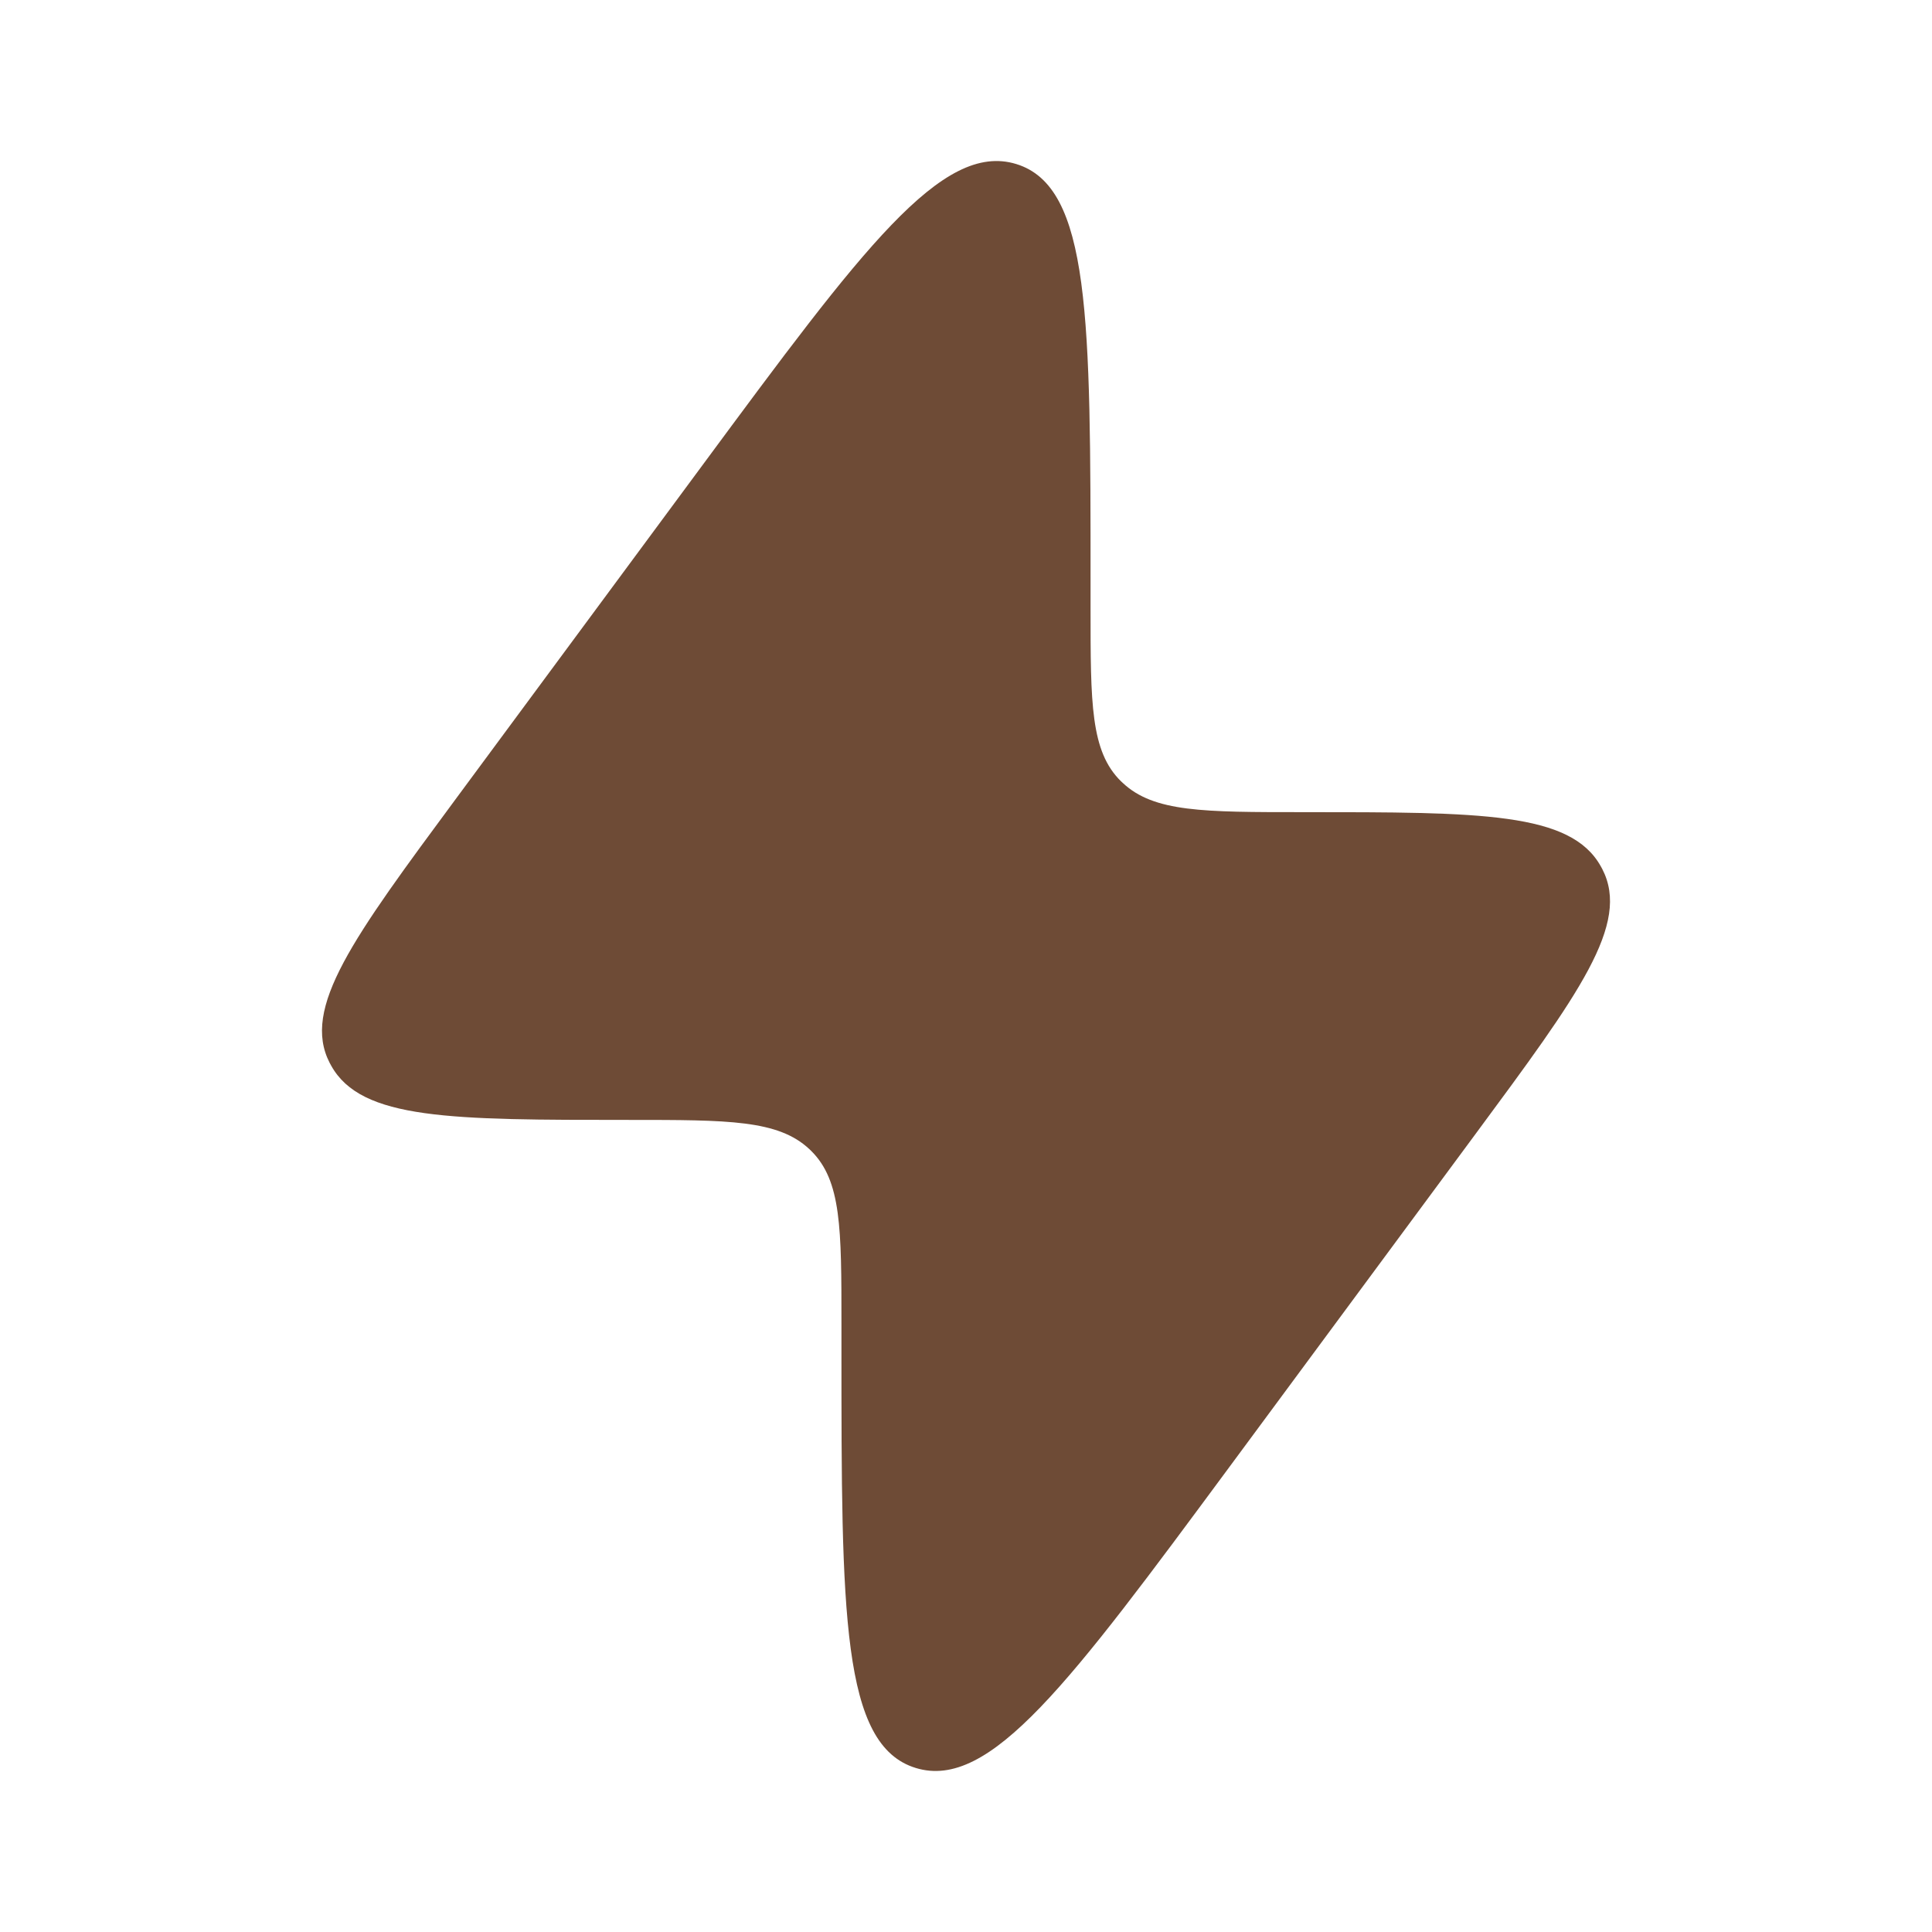 <?xml version="1.0" encoding="UTF-8"?> <svg xmlns="http://www.w3.org/2000/svg" width="30" height="30" viewBox="0 0 30 30" fill="none"><path d="M7.087 12.393L10.915 7.214C13.389 3.867 14.626 2.193 15.78 2.547C16.934 2.9 16.934 4.953 16.934 9.059V9.446C16.934 10.927 16.934 11.667 17.407 12.132L17.433 12.156C17.916 12.611 18.686 12.611 20.228 12.611C23.001 12.611 24.388 12.611 24.857 13.452C24.865 13.466 24.872 13.48 24.88 13.494C25.322 14.348 24.519 15.434 22.913 17.607L19.085 22.786C16.611 26.133 15.374 27.807 14.22 27.453C13.066 27.1 13.066 25.047 13.066 20.941L13.066 20.554C13.066 19.073 13.066 18.333 12.593 17.868L12.568 17.844C12.084 17.39 11.313 17.39 9.772 17.39C6.999 17.39 5.612 17.39 5.143 16.548C5.135 16.535 5.128 16.52 5.12 16.506C4.678 15.652 5.481 14.566 7.087 12.393Z" fill="#6E4B36"></path></svg> 